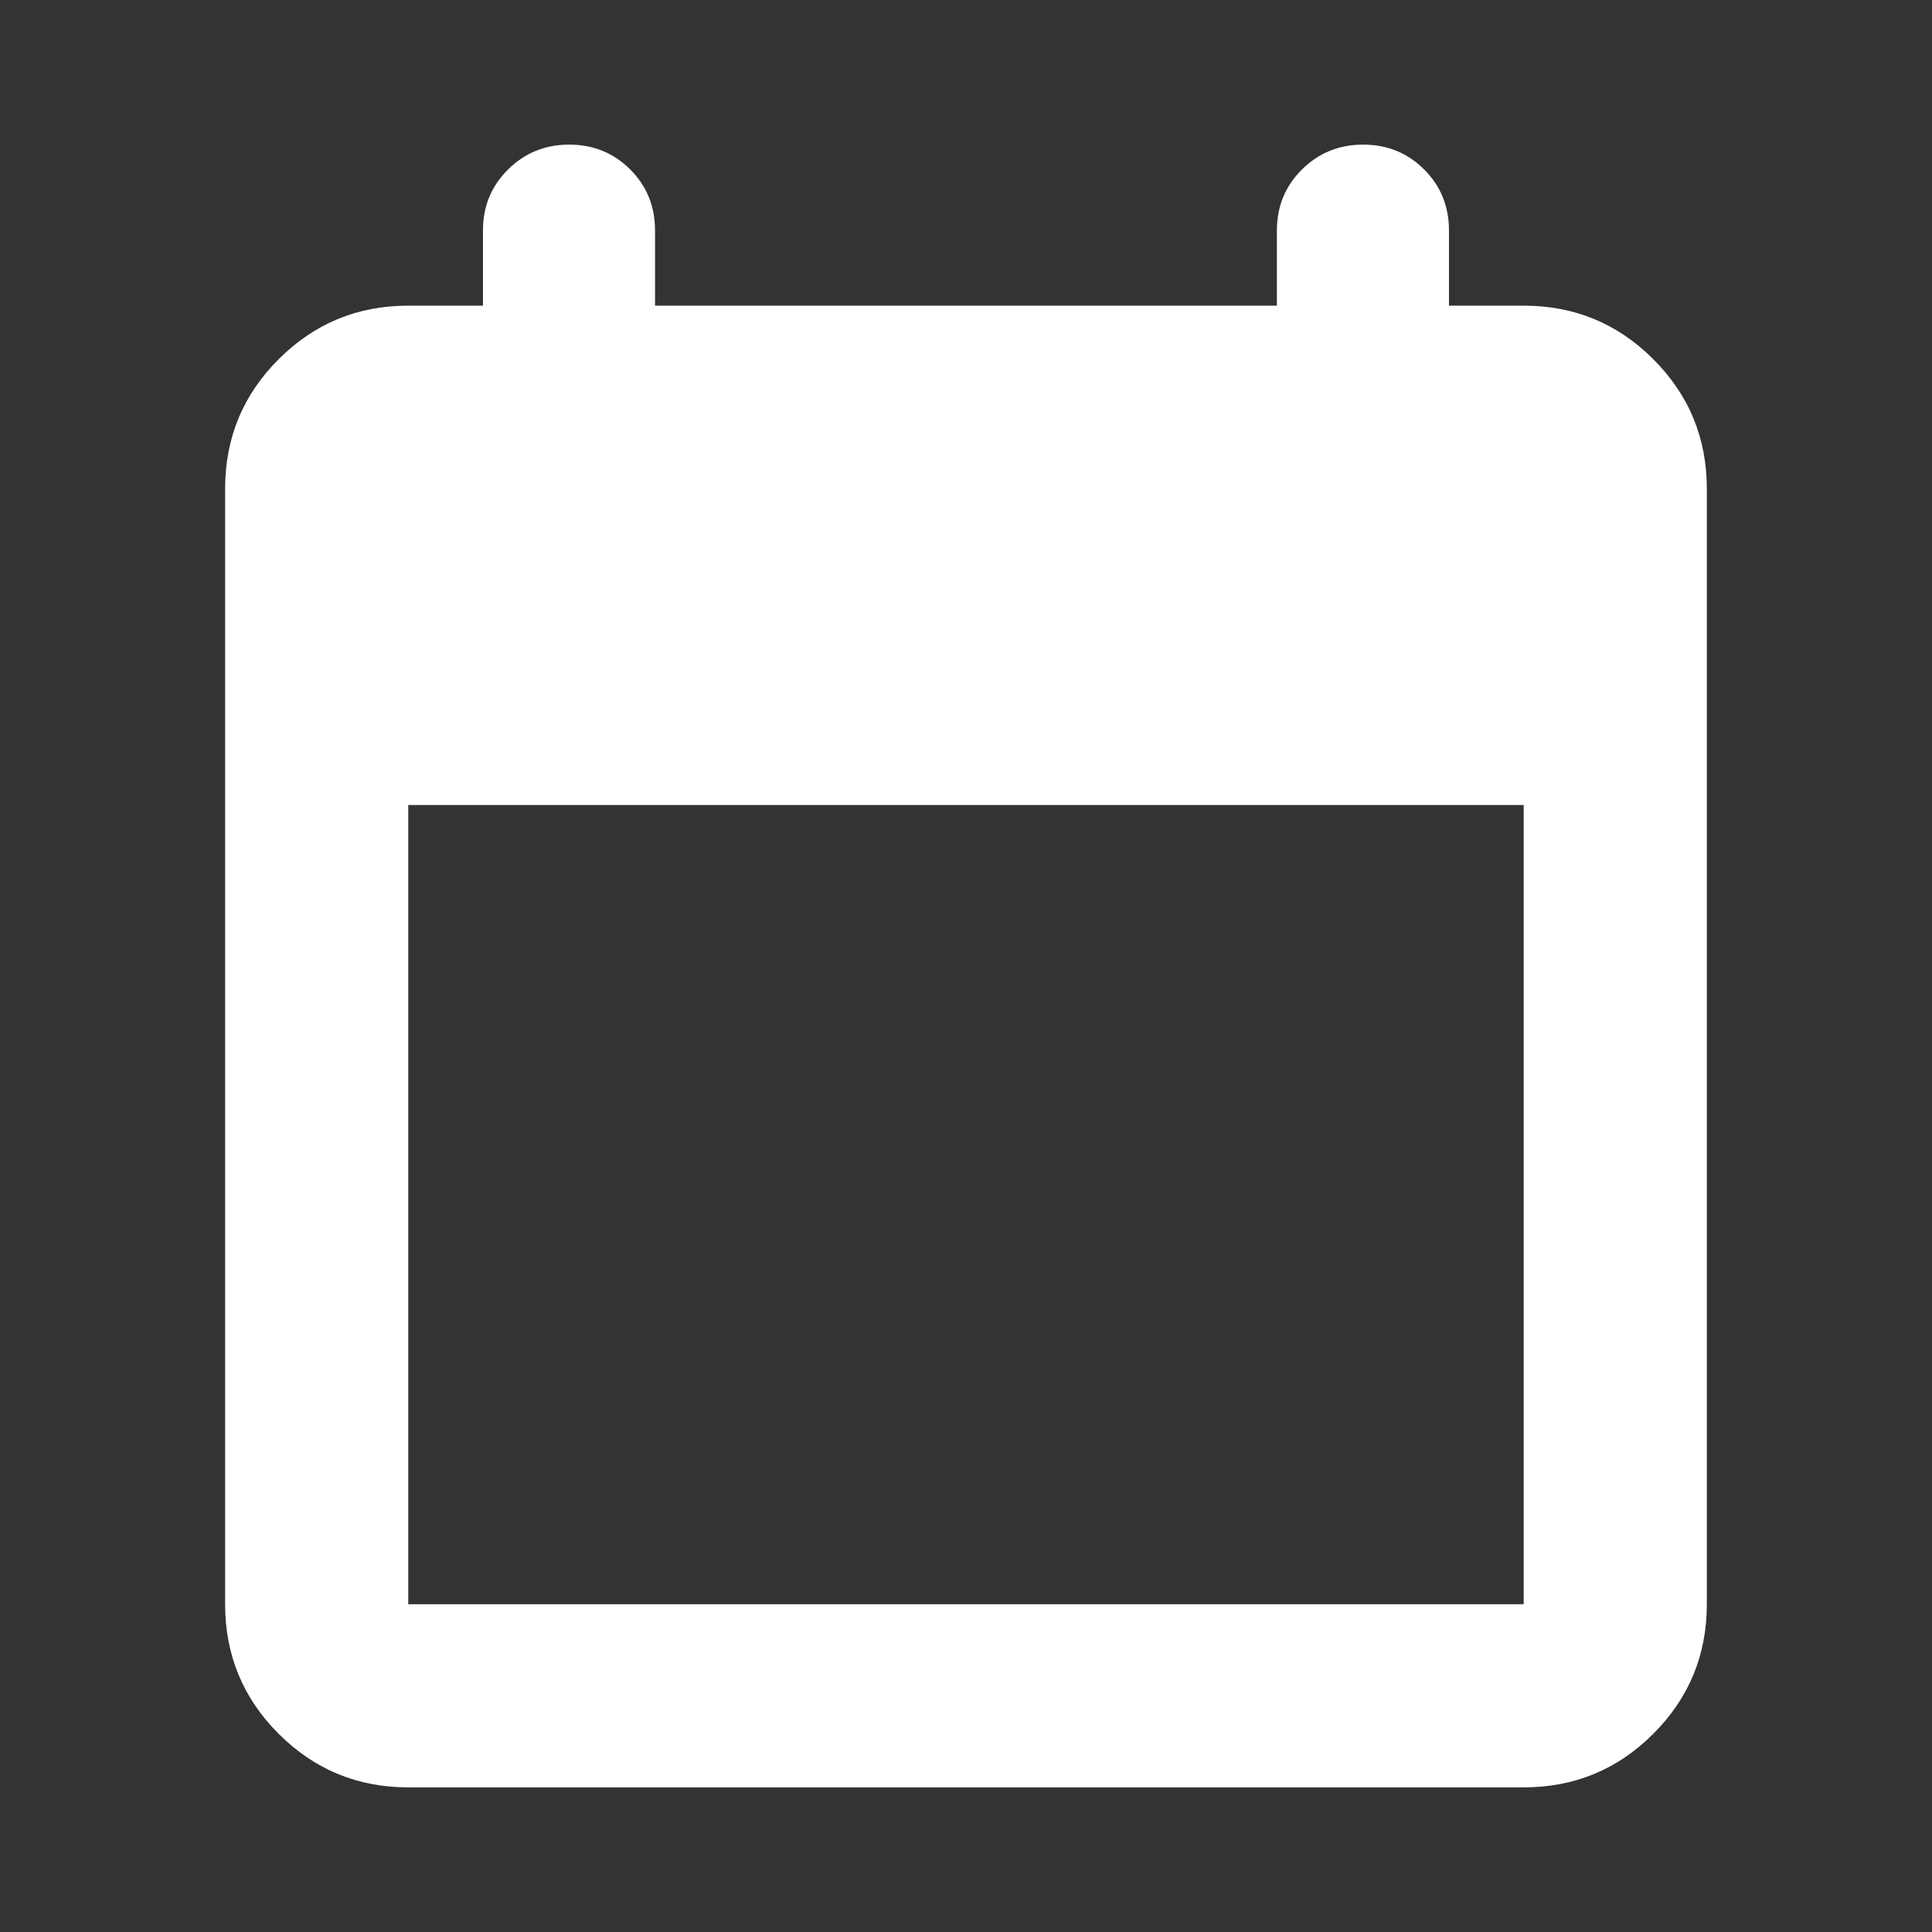 <?xml version="1.0" encoding="utf-8"?>
<svg xmlns="http://www.w3.org/2000/svg" width="64" height="64" viewBox="0 0 64 64" fill="none">
<rect x="0" y="0" width="64" height="64" fill="#333333" stroke="none"/>
<mask id="mask0_7806_1554" style="mask-type:alpha" maskUnits="userSpaceOnUse" x="0" y="0" width="64" height="64">
<rect width="64" height="64" fill="#D9D9D9"/>
</mask>
<g mask="url(#mask0_7806_1554)">
<path d="M13.524 59.209C11.845 59.209 10.414 58.617 9.231 57.435C8.048 56.252 7.457 54.821 7.457 53.142V16.191C7.457 14.512 8.048 13.081 9.231 11.899C10.414 10.716 11.845 10.125 13.524 10.125H15.999V7.633C15.999 6.835 16.276 6.162 16.83 5.614C17.383 5.065 18.059 4.791 18.857 4.791C19.655 4.791 20.328 5.065 20.877 5.614C21.425 6.162 21.699 6.835 21.699 7.633V10.125H42.299V7.633C42.299 6.835 42.576 6.162 43.13 5.614C43.683 5.065 44.359 4.791 45.157 4.791C45.955 4.791 46.628 5.065 47.177 5.614C47.725 6.162 47.999 6.835 47.999 7.633V10.125H50.474C52.154 10.125 53.585 10.716 54.767 11.899C55.95 13.081 56.541 14.512 56.541 16.191V53.142C56.541 54.821 55.95 56.252 54.767 57.435C53.585 58.617 52.154 59.209 50.474 59.209H13.524ZM13.524 53.142H50.474V26.667H13.524V53.142Z" fill="white"/>
</g>
</svg>